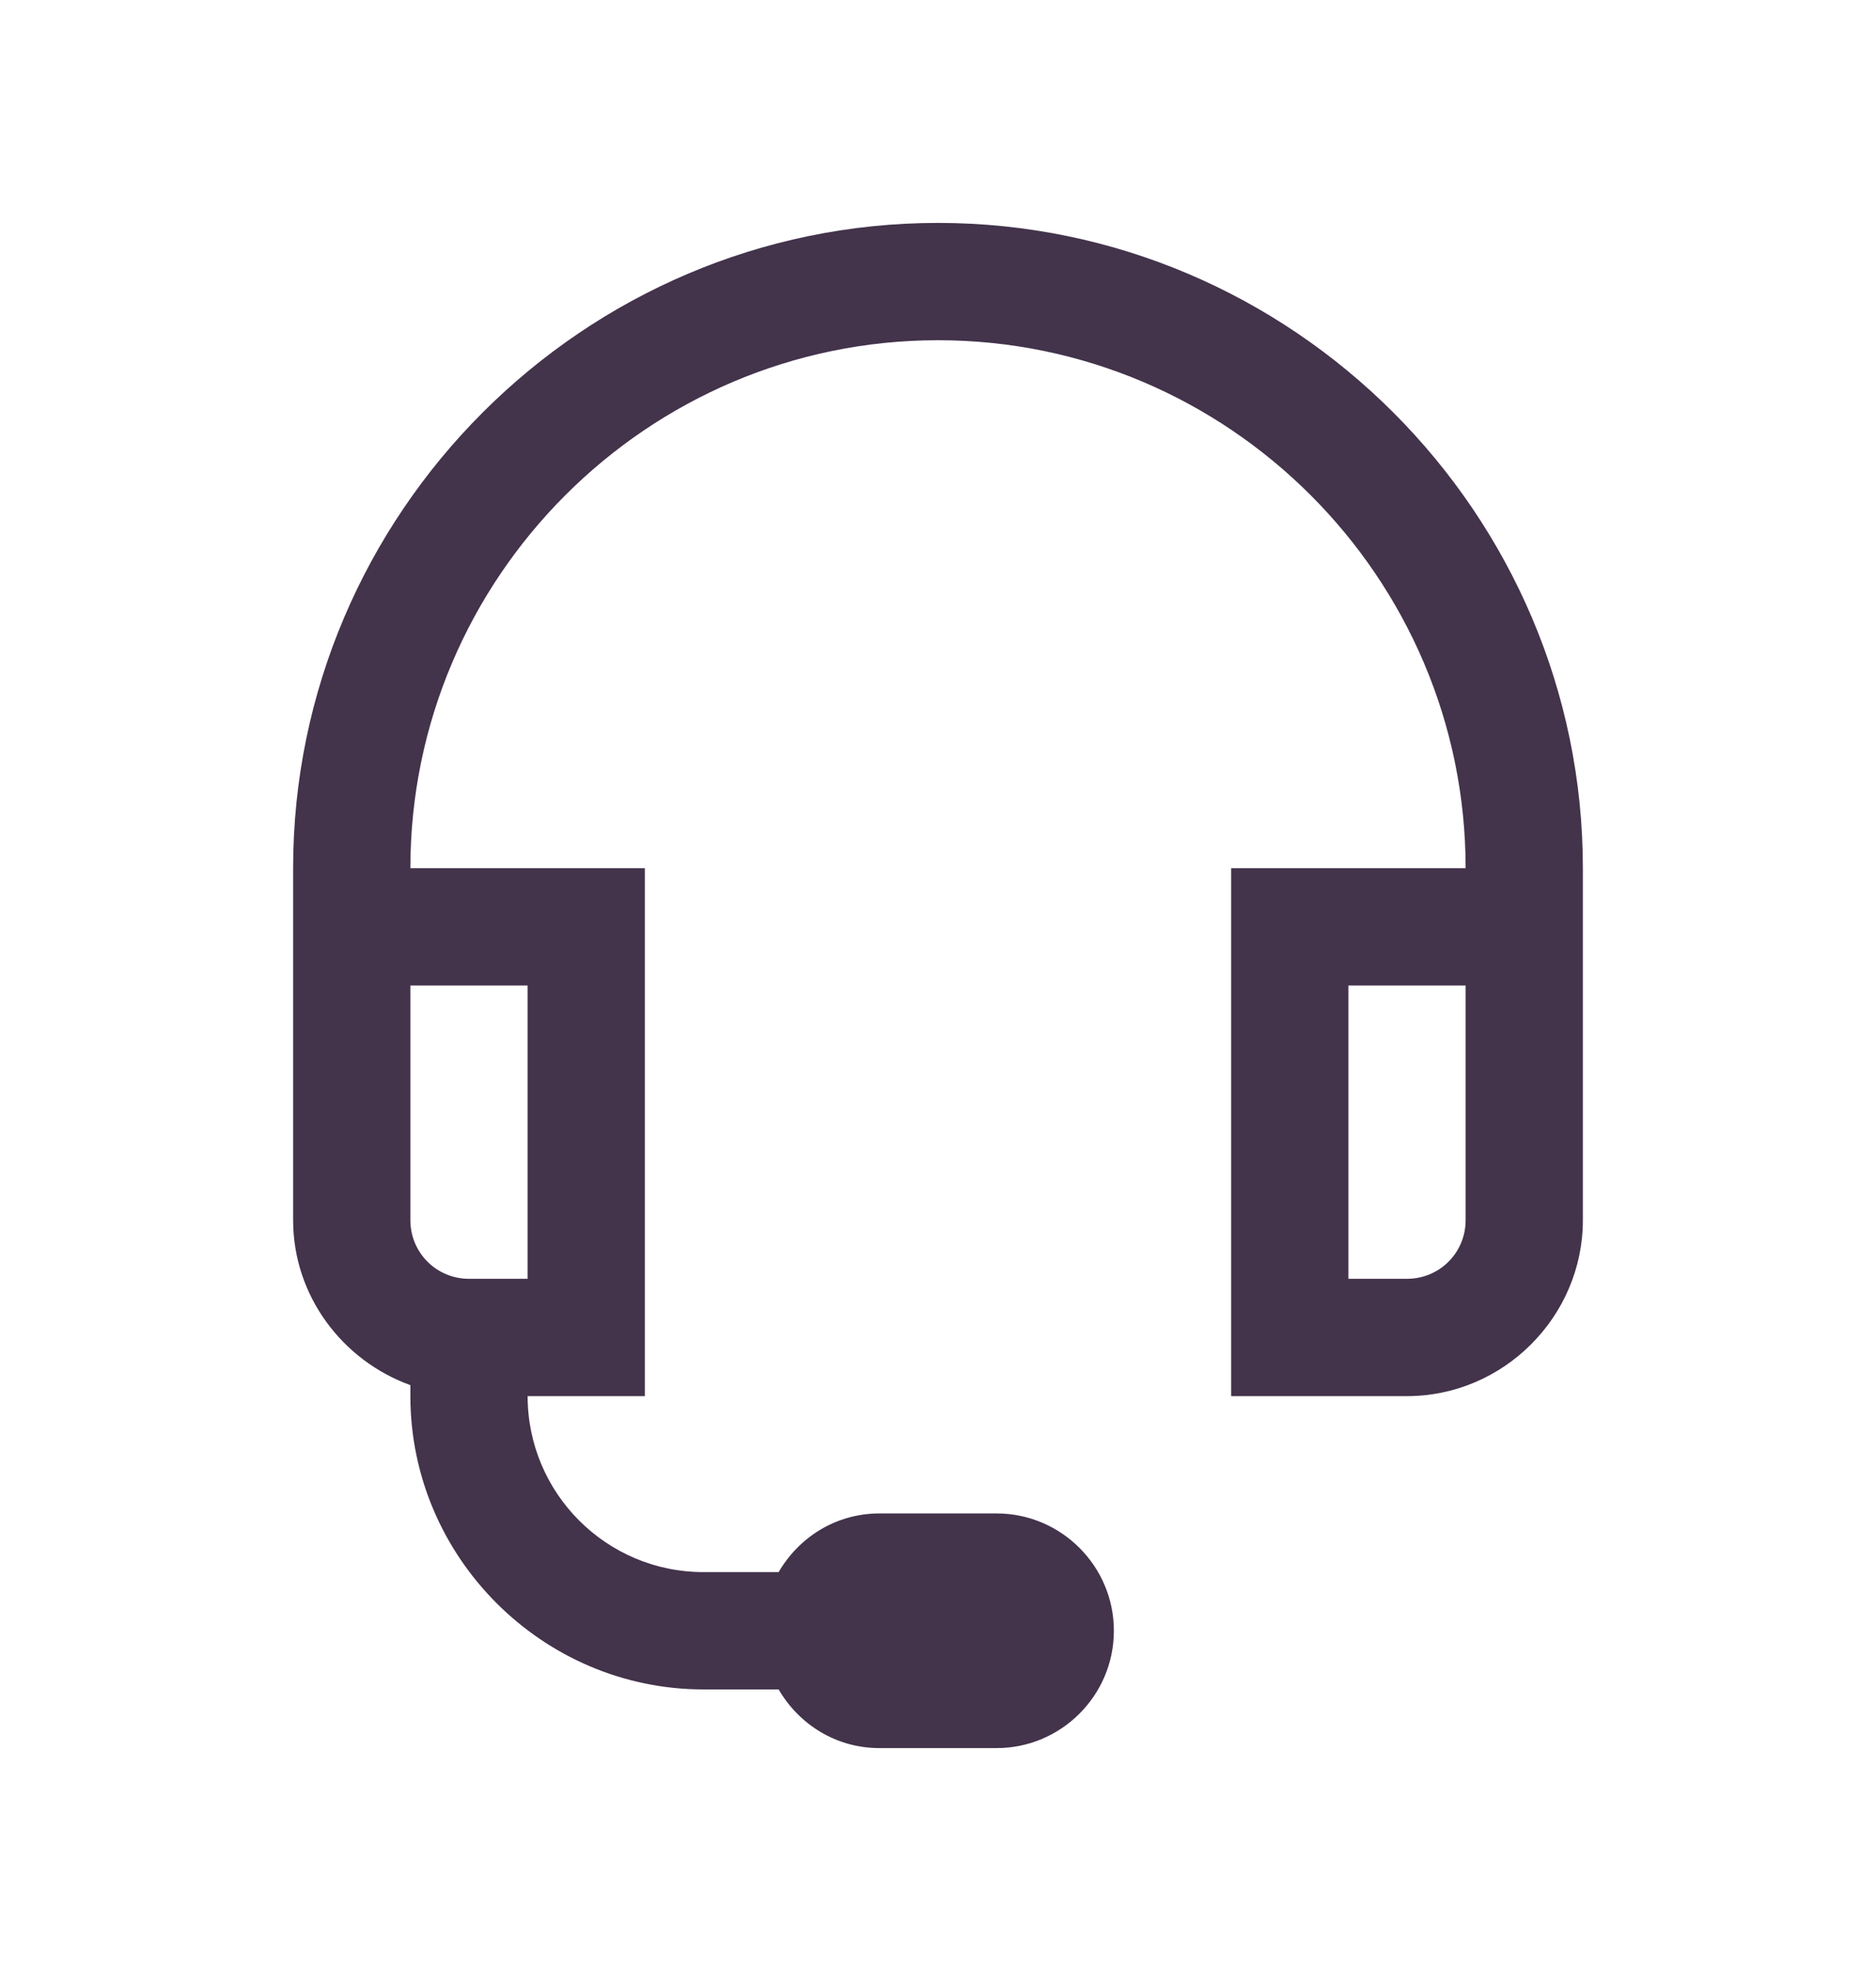 <svg xmlns="http://www.w3.org/2000/svg" fill="none" viewBox="0 0 20 21" height="21" width="20">
<path fill="#43334B" d="M10 2.375C6.221 2.375 3.125 5.471 3.125 9.25V13C3.125 13.808 3.652 14.497 4.375 14.758V14.875C4.375 16.591 5.784 18 7.5 18H8.301C8.518 18.373 8.914 18.625 9.375 18.625H10.625C11.313 18.625 11.875 18.064 11.875 17.375C11.875 16.686 11.313 16.125 10.625 16.125H9.375C8.914 16.125 8.518 16.377 8.301 16.75H7.5C6.465 16.75 5.625 15.91 5.625 14.875H6.875V9.25H4.375C4.375 6.154 6.904 3.625 10 3.625C13.096 3.625 15.625 6.154 15.625 9.25H13.125V14.875H15C16.028 14.875 16.875 14.028 16.875 13V9.25C16.875 5.471 13.779 2.375 10 2.375ZM4.375 10.5H5.625V13.625H5C4.653 13.625 4.375 13.347 4.375 13V10.5ZM14.375 10.5H15.625V13C15.625 13.347 15.347 13.625 15 13.625H14.375V10.5Z"></path>
</svg>
